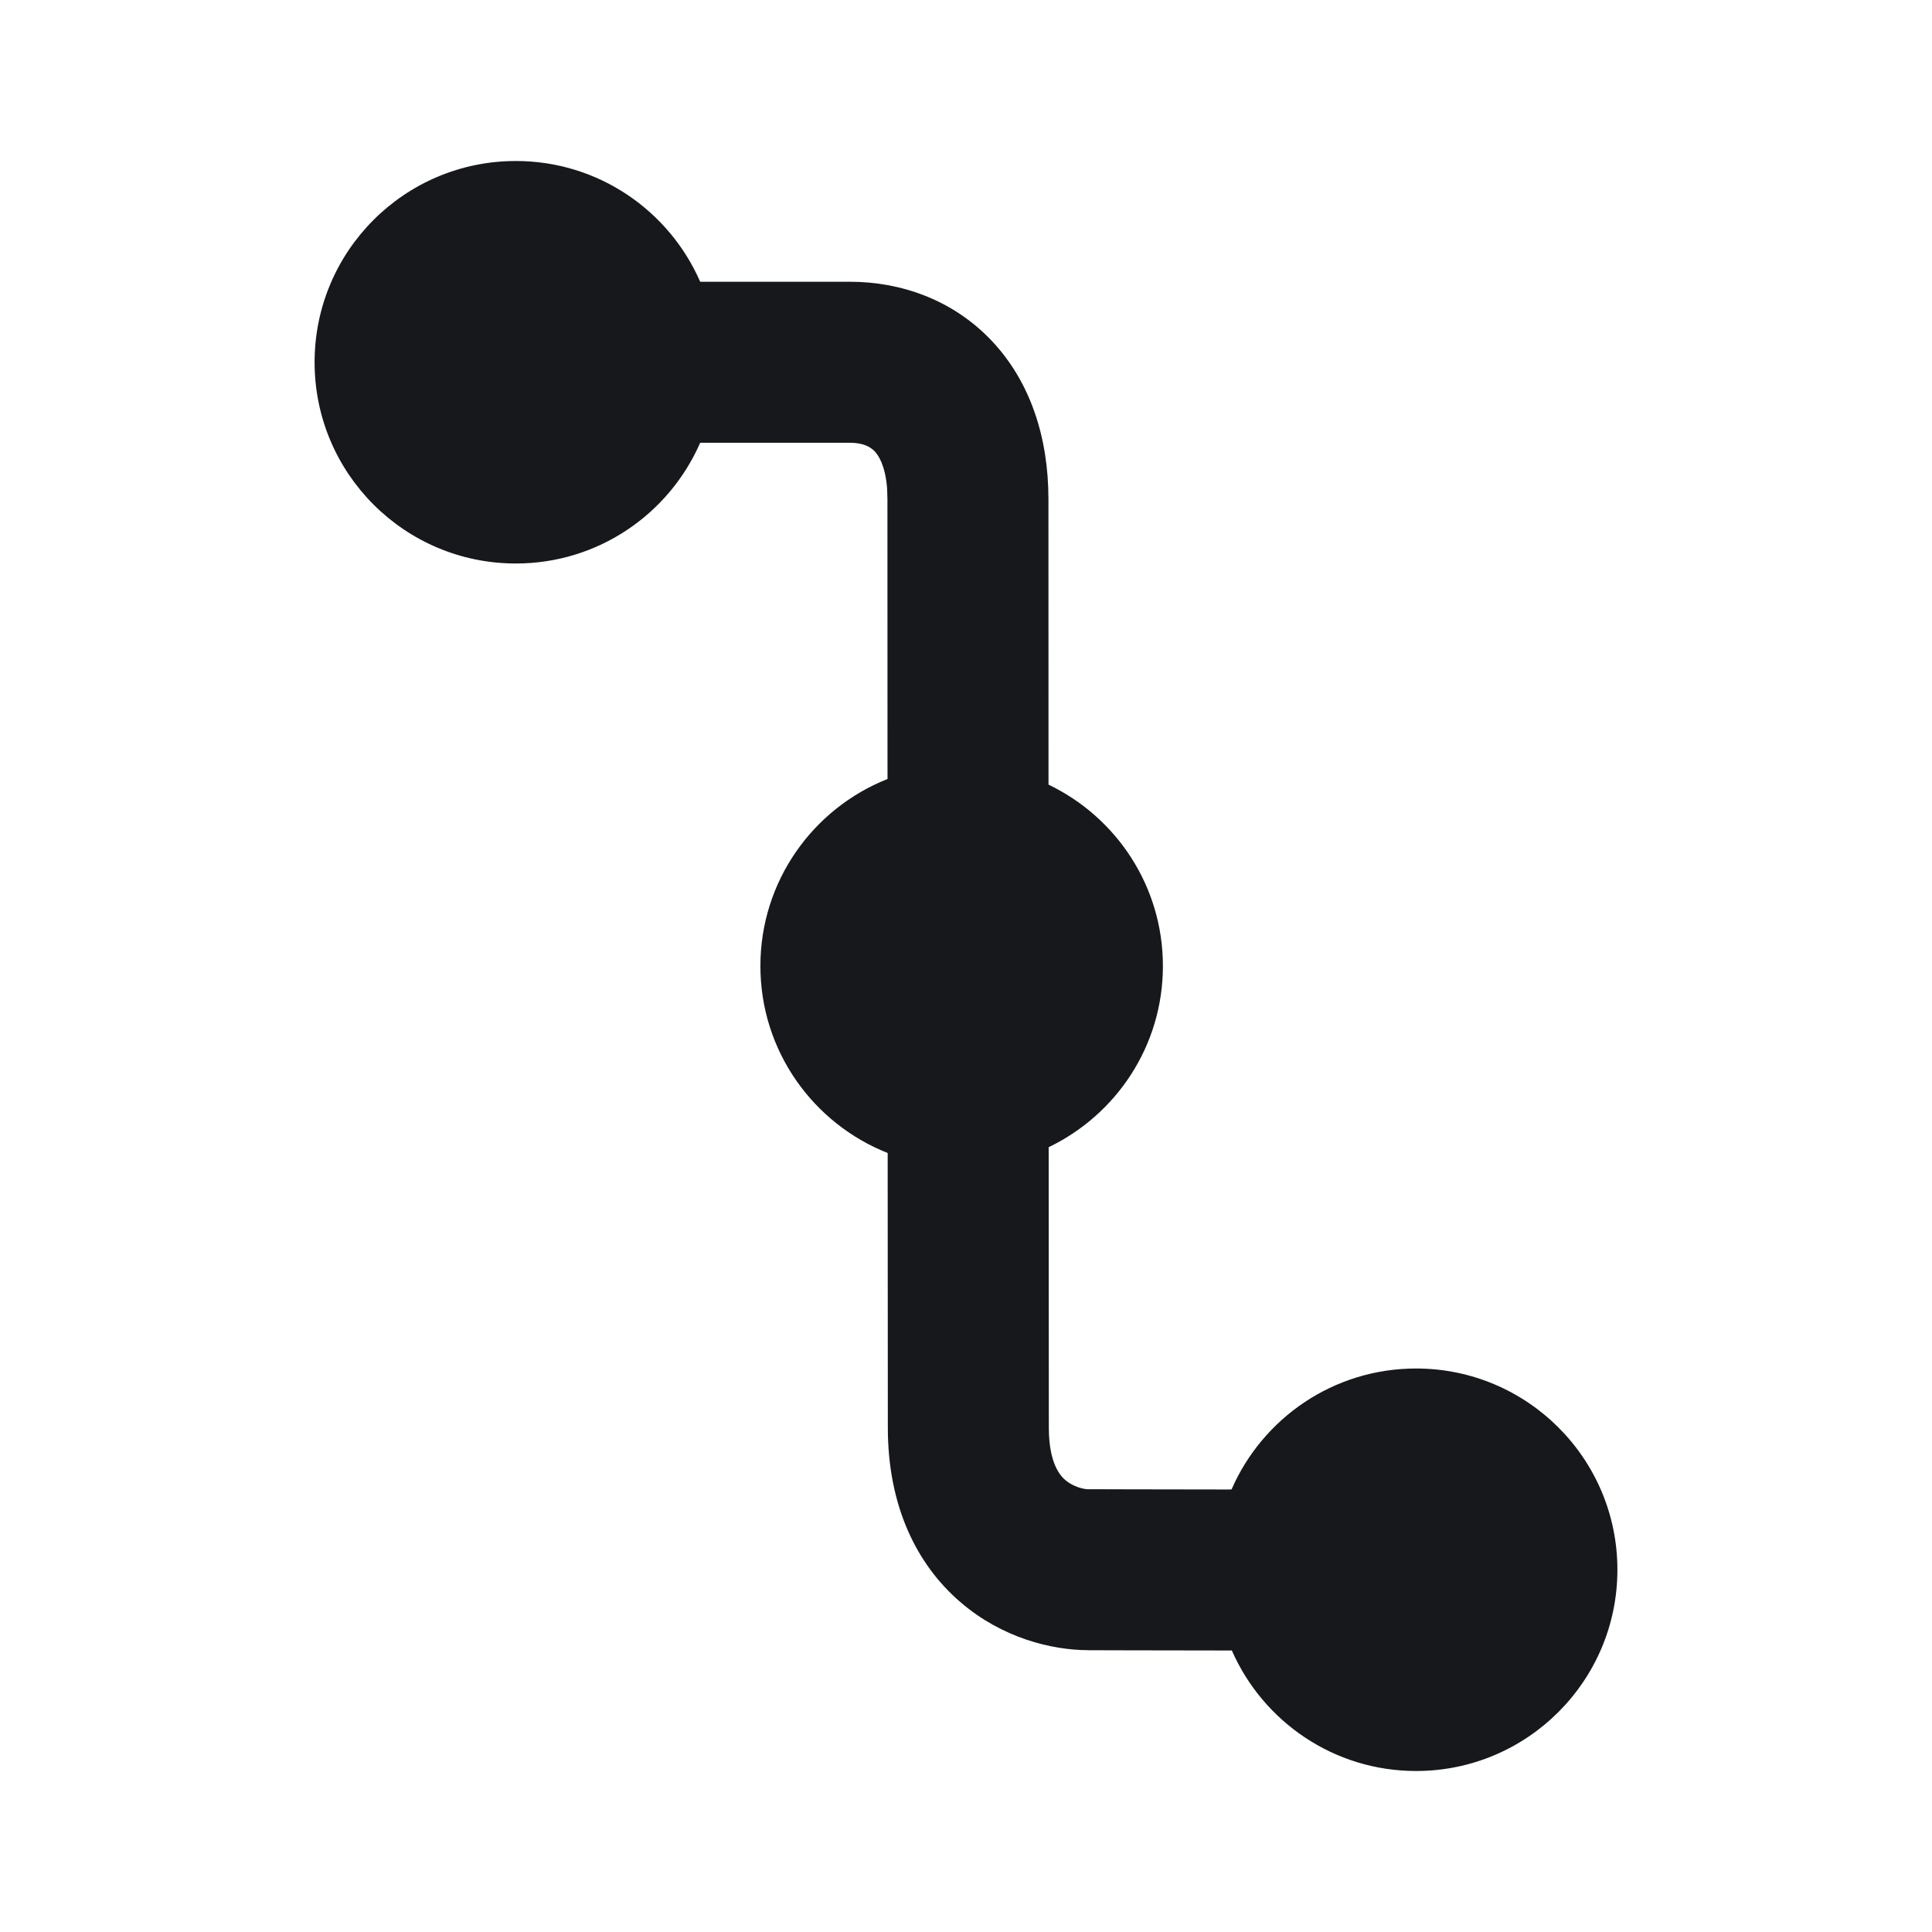 <svg width="24" height="24" viewBox="0 0 24 24" fill="none" xmlns="http://www.w3.org/2000/svg">
<g clip-path="url(#clip0_7823_55597)">
<path d="M6.408 2C7.433 2 8.312 2.617 8.698 3.5H10.557C11.189 3.5 11.834 3.722 12.316 4.23C12.798 4.738 13.024 5.431 13.024 6.2L13.025 9.747C13.865 10.15 14.446 11.006 14.446 12C14.446 12.993 13.866 13.847 13.027 14.251L13.029 17.738C13.03 18.182 13.172 18.333 13.235 18.387C13.335 18.471 13.463 18.5 13.519 18.5H13.663C13.754 18.5 13.886 18.501 14.046 18.501C14.366 18.502 14.803 18.502 15.27 18.503C15.279 18.503 15.289 18.502 15.299 18.502C15.684 17.618 16.565 17 17.591 17C18.971 17 20.092 18.119 20.092 19.5C20.092 20.881 18.971 22 17.591 22C16.567 22 15.688 21.383 15.302 20.502C15.29 20.502 15.279 20.503 15.268 20.503C14.8 20.502 14.362 20.502 14.041 20.501C13.881 20.501 13.749 20.5 13.658 20.5H13.516L13.517 20.499C13.065 20.498 12.451 20.349 11.934 19.905C11.379 19.43 11.03 18.699 11.029 17.739L11.027 14.323C10.102 13.957 9.446 13.056 9.446 12C9.446 10.945 10.101 10.043 11.025 9.677L11.024 6.201L11.02 6.067C10.998 5.781 10.911 5.654 10.865 5.606C10.814 5.553 10.725 5.5 10.557 5.5H8.698C8.312 6.383 7.433 7 6.408 7C5.027 7 3.908 5.881 3.908 4.5C3.908 3.119 5.027 2 6.408 2Z" fill="#16181B"/>
</g>
<defs>
<clipPath id="clip0_7823_55597">
<rect width="24" height="24" fill="white"/>
</clipPath>
</defs>
</svg>
